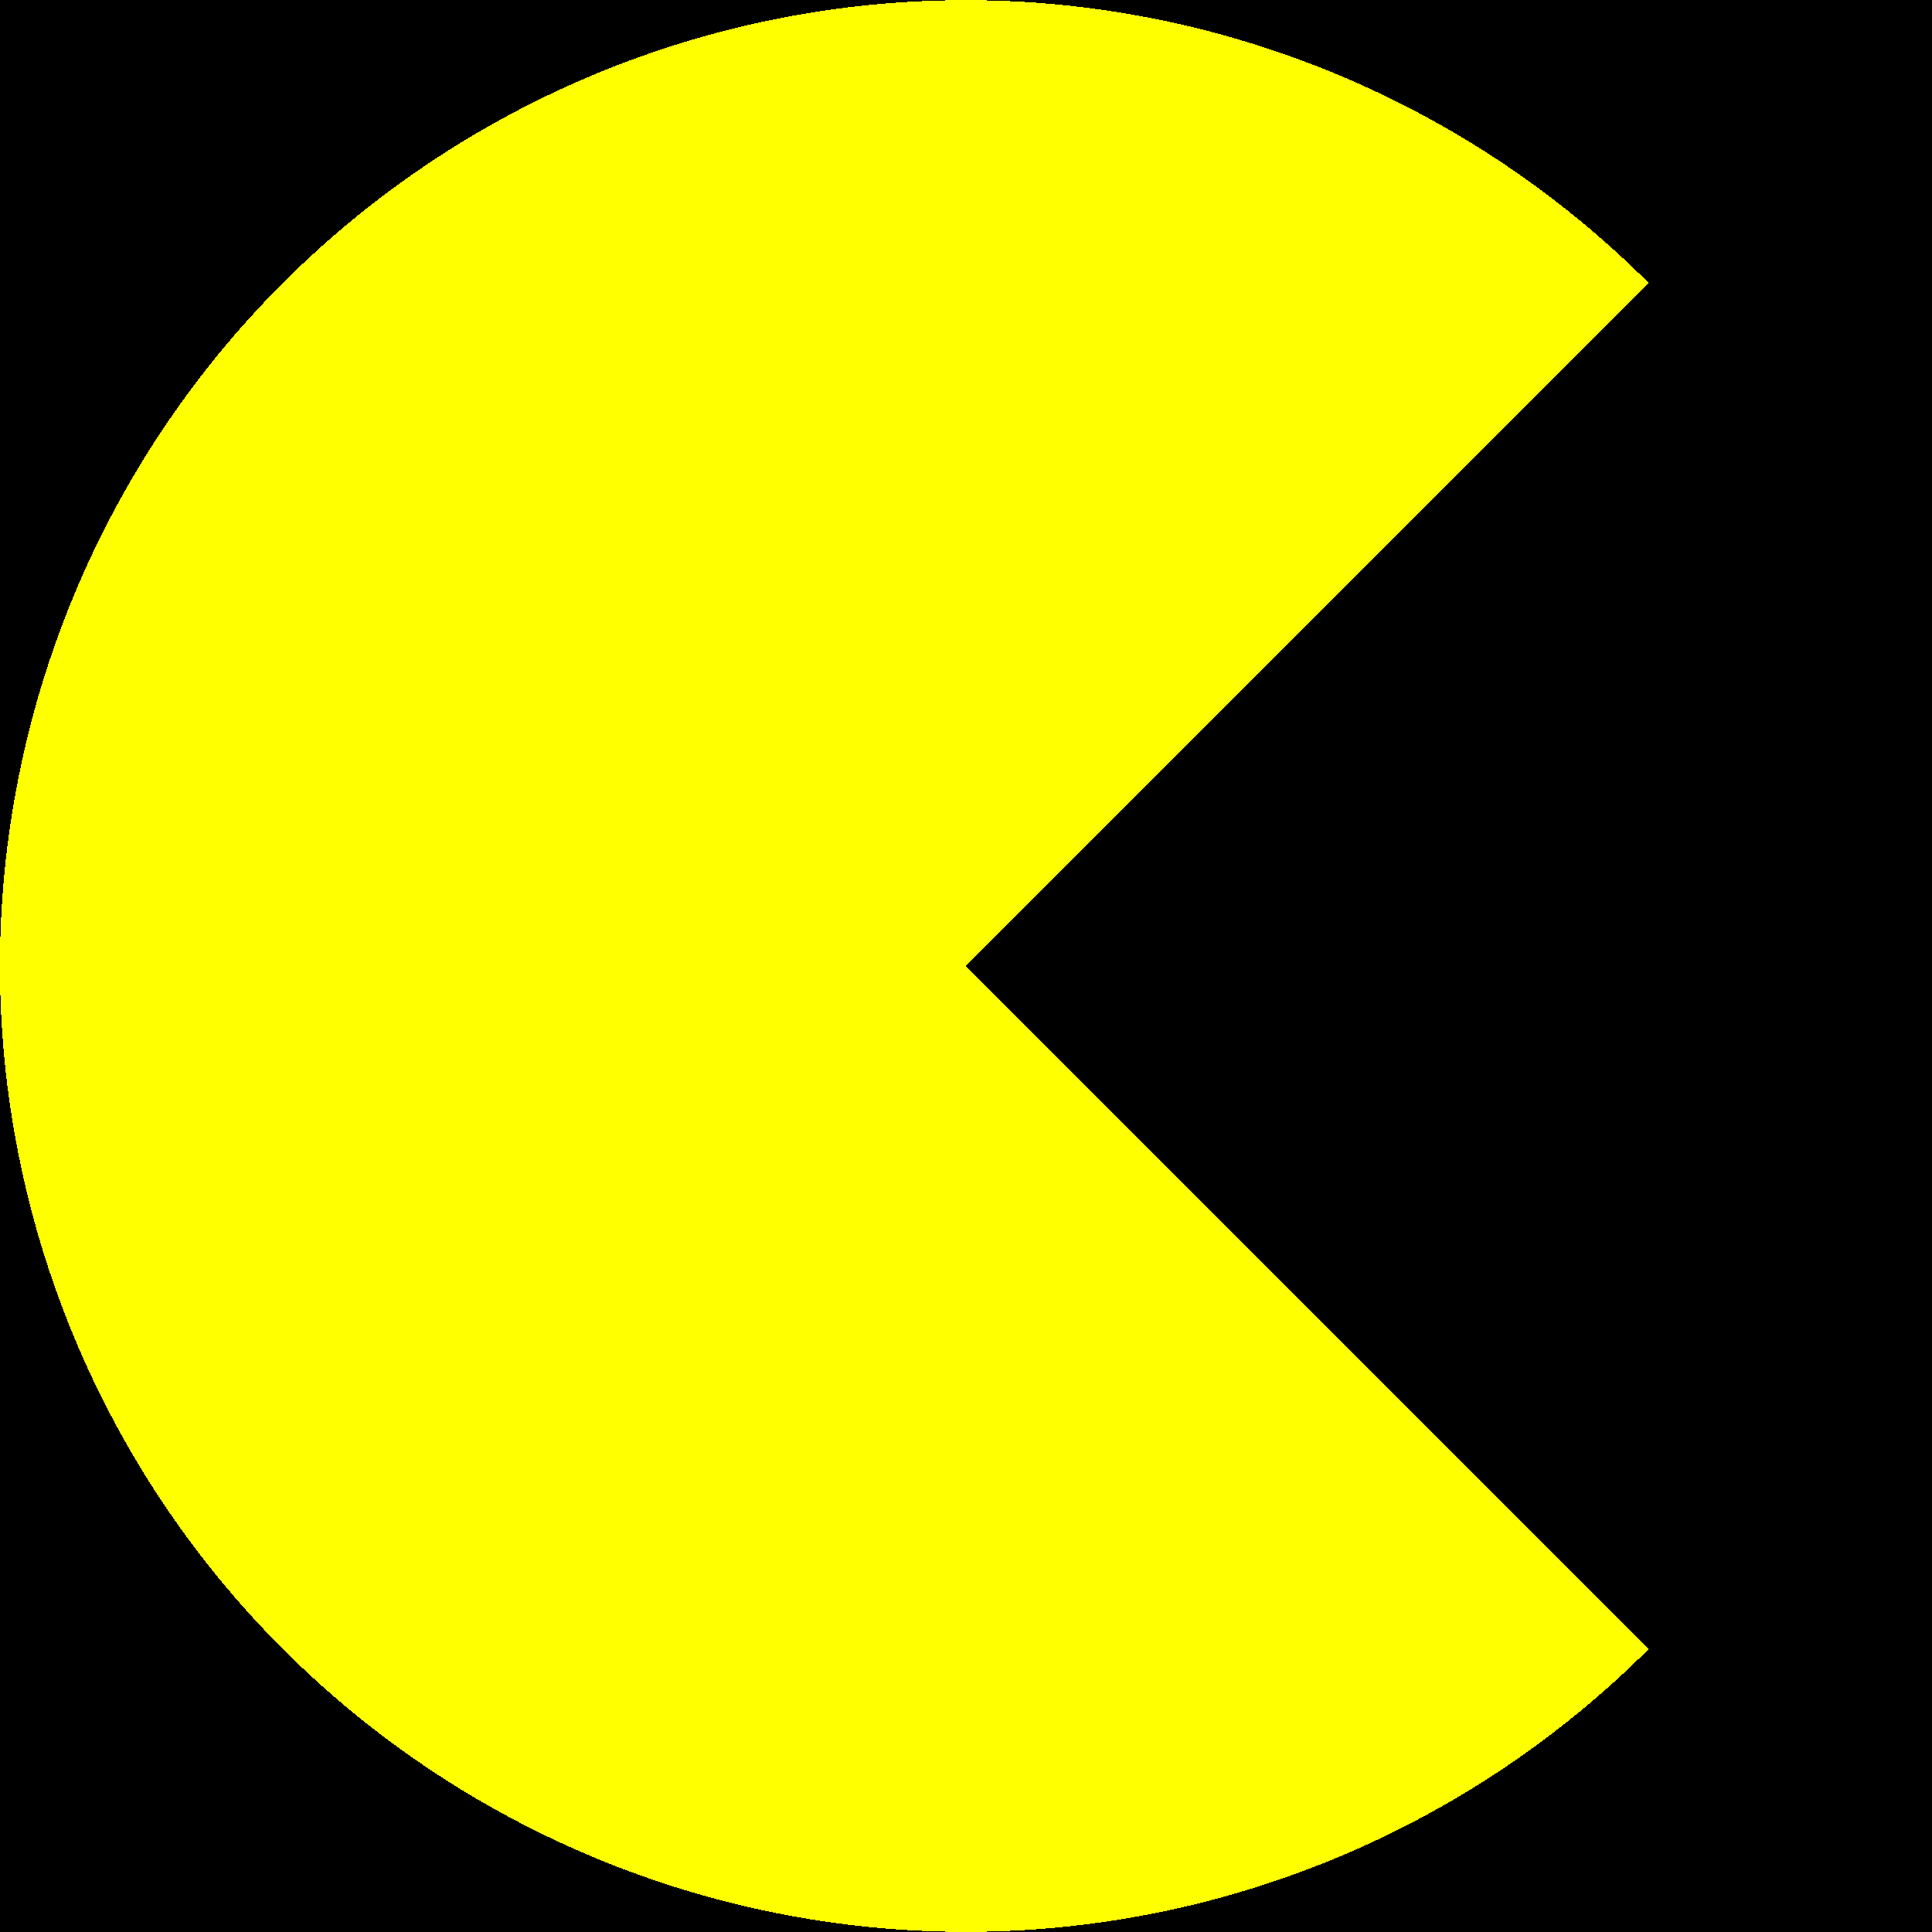 <?xml version="1.0" encoding="utf-8" ?>
<svg xmlns="http://www.w3.org/2000/svg" xmlns:xlink="http://www.w3.org/1999/xlink" width="120" height="120" shape-rendering="crispEdges">
	<path d="M0 0L120 0L120 120L0 120L0 0Z"/>
	<path fill="yellow" transform="matrix(0.707 -0.707 0.707 0.707 -24.853 60)" d="M60 60L120 60Q120 58.527 119.928 57.056Q119.855 55.585 119.711 54.119Q119.567 52.653 119.351 51.196Q119.134 49.739 118.847 48.295Q118.56 46.85 118.202 45.421Q117.844 43.992 117.416 42.583Q116.989 41.173 116.493 39.787Q115.996 38.4 115.433 37.039Q114.869 35.678 114.239 34.347Q113.61 33.015 112.915 31.716Q112.221 30.417 111.464 29.154Q110.706 27.89 109.888 26.666Q109.07 25.441 108.192 24.258Q107.315 23.075 106.381 21.936Q105.446 20.798 104.457 19.706Q103.468 18.615 102.426 17.574Q101.385 16.532 100.294 15.543Q99.202 14.554 98.064 13.619Q96.925 12.685 95.742 11.807Q94.559 10.93 93.334 10.112Q92.109 9.294 90.846 8.536Q89.583 7.779 88.284 7.085Q86.985 6.39 85.653 5.761Q84.322 5.131 82.961 4.567Q81.6 4.004 80.213 3.507Q78.827 3.011 77.417 2.584Q76.008 2.156 74.579 1.798Q73.15 1.44 71.705 1.153Q70.261 0.866 68.804 0.649Q67.347 0.433 65.881 0.289Q64.415 0.145 62.944 0.072Q61.473 0 60 0Q58.527 0 57.056 0.072Q55.585 0.145 54.119 0.289Q52.653 0.433 51.196 0.649Q49.739 0.866 48.295 1.153Q46.85 1.44 45.421 1.798Q43.992 2.156 42.583 2.584Q41.173 3.011 39.787 3.507Q38.4 4.004 37.039 4.567Q35.678 5.131 34.347 5.761Q33.015 6.39 31.716 7.085Q30.417 7.779 29.154 8.536Q27.89 9.294 26.666 10.112Q25.441 10.93 24.258 11.807Q23.075 12.685 21.936 13.619Q20.798 14.554 19.706 15.543Q18.615 16.532 17.574 17.574Q16.532 18.615 15.543 19.706Q14.554 20.798 13.619 21.936Q12.685 23.075 11.807 24.258Q10.93 25.441 10.112 26.666Q9.294 27.89 8.536 29.154Q7.779 30.417 7.085 31.716Q6.39 33.015 5.761 34.347Q5.131 35.678 4.567 37.039Q4.004 38.4 3.507 39.787Q3.011 41.173 2.584 42.583Q2.156 43.992 1.798 45.421Q1.44 46.85 1.153 48.295Q0.866 49.739 0.649 51.196Q0.433 52.653 0.289 54.119Q0.145 55.585 0.072 57.056Q0 58.527 0 60Q0 61.473 0.072 62.944Q0.145 64.415 0.289 65.881Q0.433 67.347 0.649 68.804Q0.866 70.261 1.153 71.705Q1.44 73.15 1.798 74.579Q2.156 76.008 2.584 77.417Q3.011 78.827 3.507 80.213Q4.004 81.6 4.567 82.961Q5.131 84.322 5.761 85.653Q6.39 86.985 7.085 88.284Q7.779 89.583 8.536 90.846Q9.294 92.109 10.112 93.334Q10.93 94.559 11.807 95.742Q12.685 96.925 13.619 98.064Q14.554 99.202 15.543 100.294Q16.532 101.385 17.574 102.426Q18.615 103.468 19.706 104.457Q20.798 105.446 21.936 106.381Q23.075 107.315 24.258 108.192Q25.441 109.07 26.666 109.888Q27.89 110.706 29.154 111.464Q30.417 112.221 31.716 112.915Q33.015 113.61 34.347 114.239Q35.678 114.869 37.039 115.433Q38.4 115.996 39.787 116.493Q41.173 116.989 42.583 117.416Q43.992 117.844 45.421 118.202Q46.85 118.56 48.295 118.847Q49.739 119.134 51.196 119.351Q52.653 119.567 54.119 119.711Q55.585 119.855 57.056 119.928Q58.527 120 60 120L60 60Z"/>
</svg>
